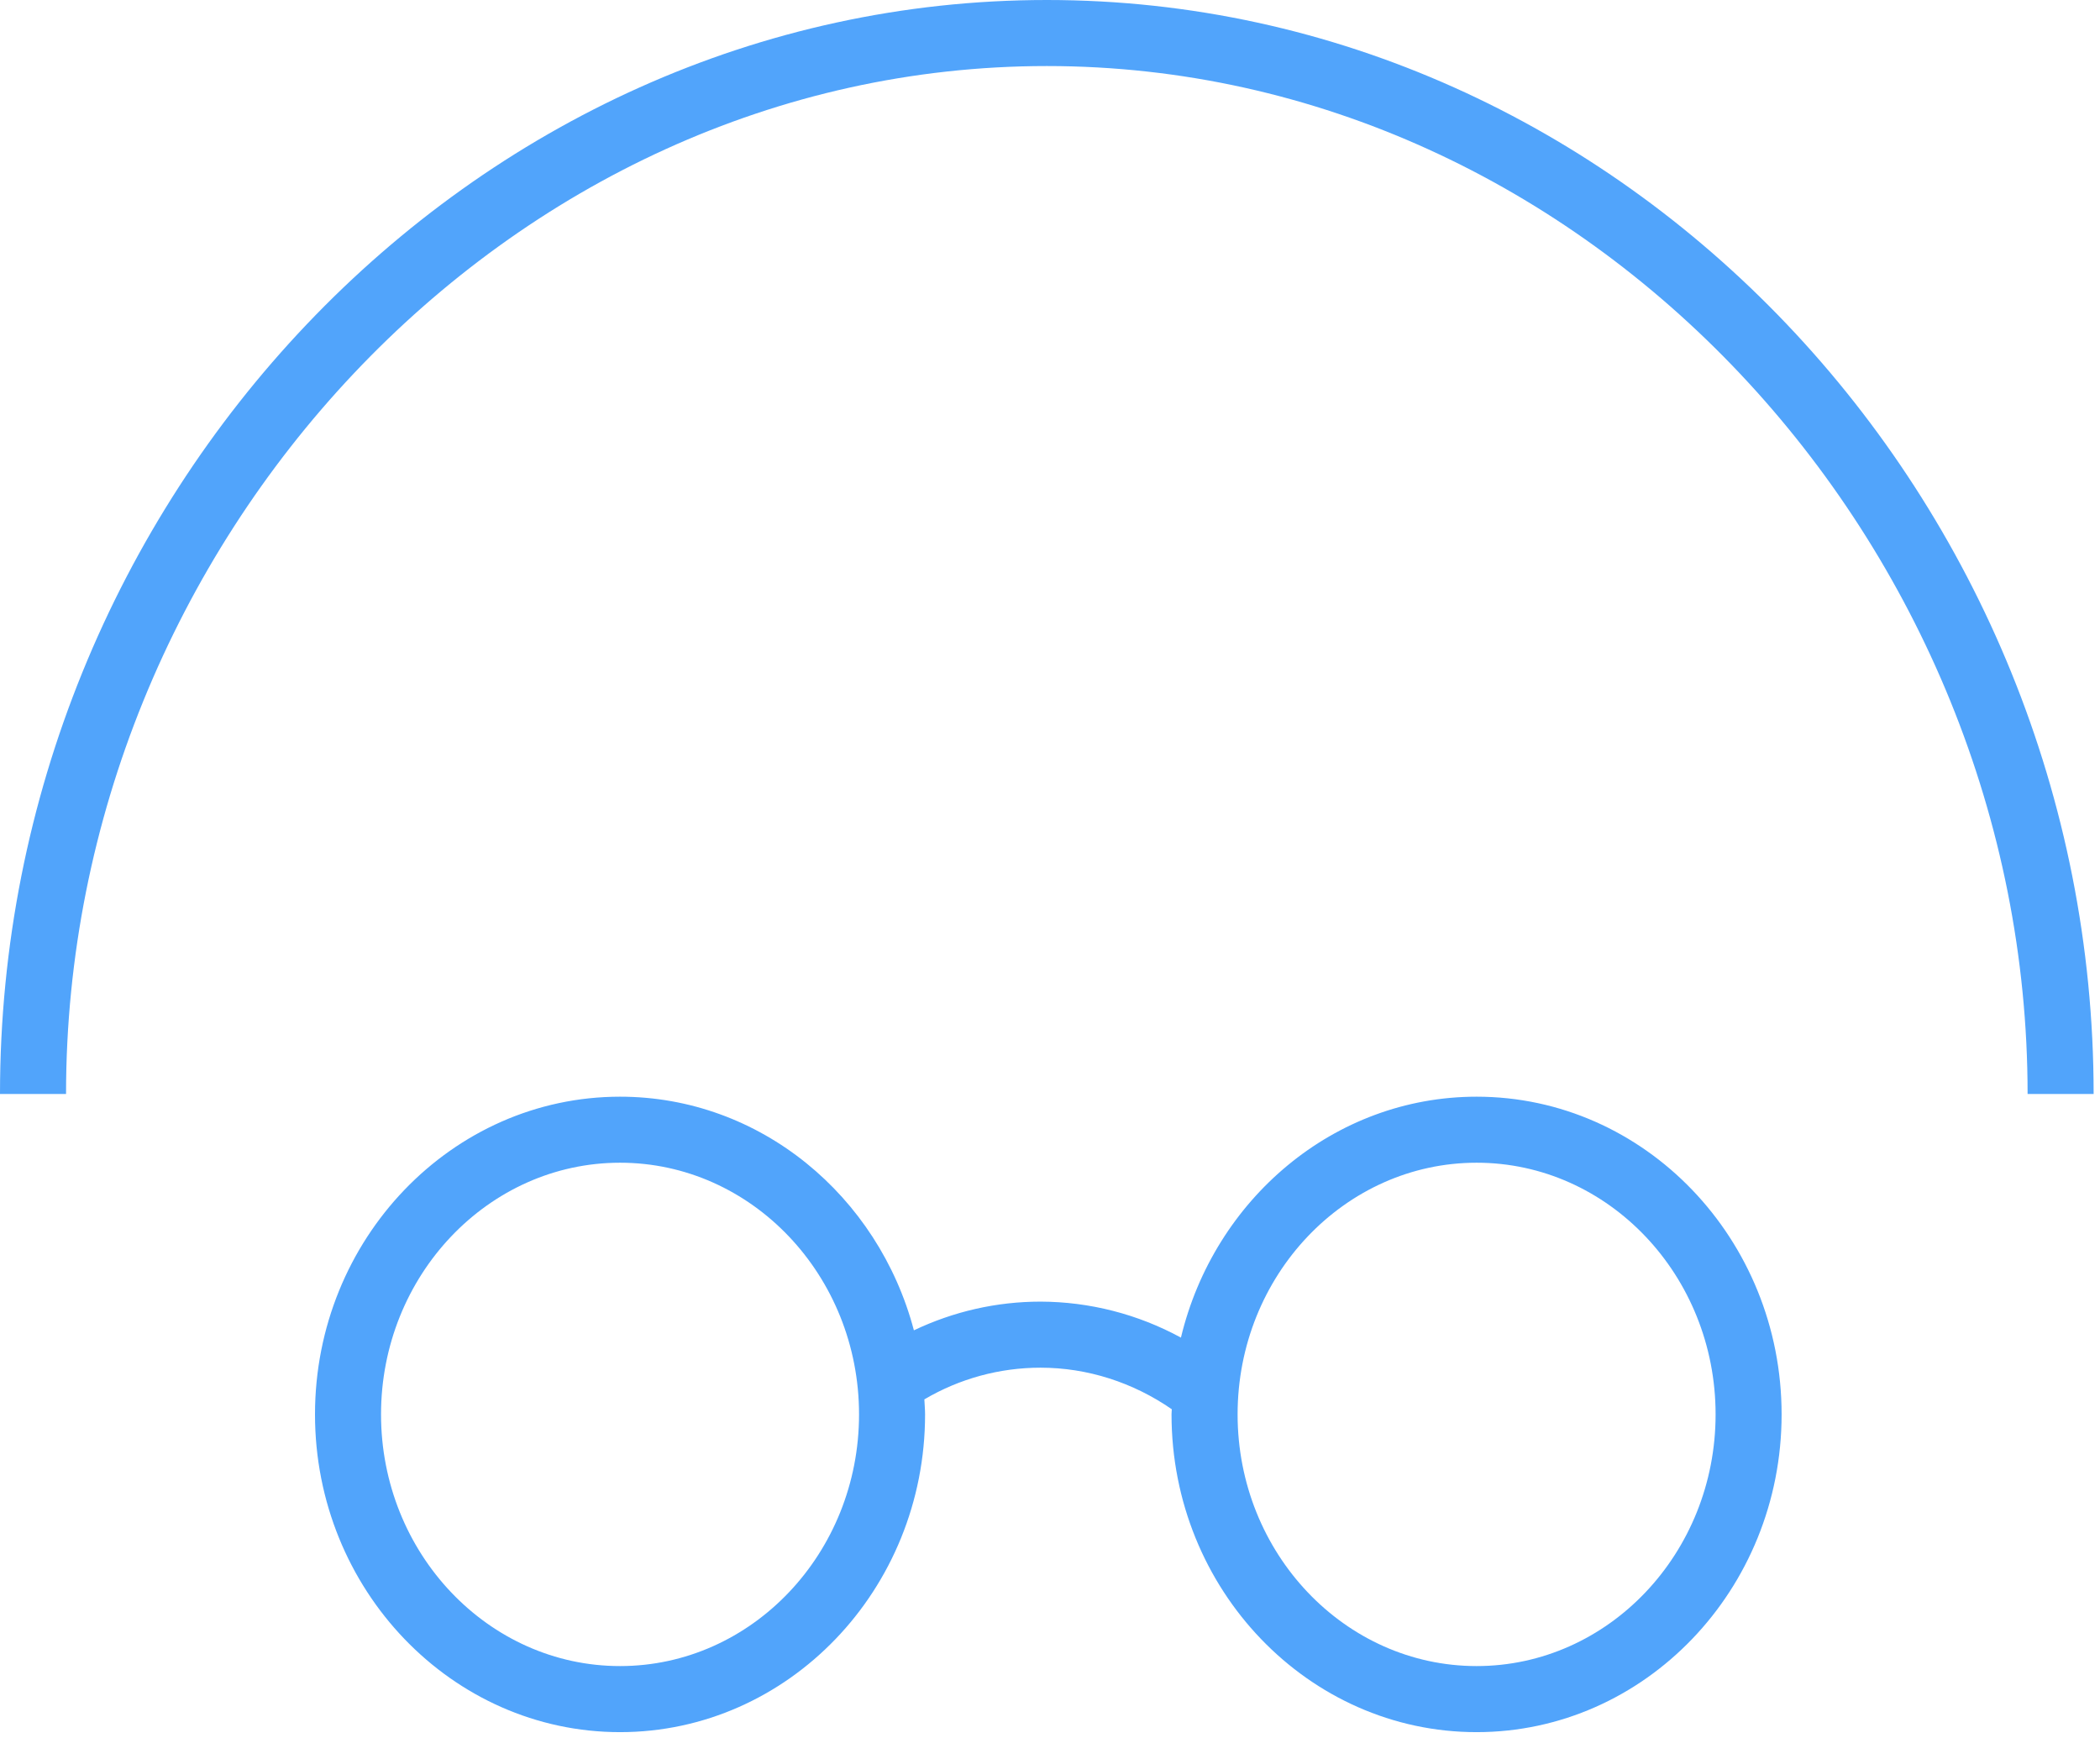<svg width="180" height="149" viewBox="0 0 180 149" fill="none" xmlns="http://www.w3.org/2000/svg">
<path d="M126.567 94C114.333 94 104.061 102.81 101.223 114.65C97.53 112.637 93.394 111.577 89.189 111.565C85.406 111.565 81.72 112.414 78.334 114.025C75.29 102.502 65.165 94 53.146 94C38.729 94 27 106.217 27 121.233C27 136.248 38.729 148.466 53.146 148.466C67.563 148.466 79.292 136.248 79.292 121.233C79.292 120.799 79.249 120.374 79.23 119.944C82.247 118.165 85.686 117.226 89.189 117.227C93.2 117.227 97.115 118.489 100.44 120.791C100.436 120.94 100.417 121.084 100.417 121.233C100.417 136.248 112.148 148.466 126.565 148.466C140.983 148.466 152.709 136.248 152.709 121.233C152.709 106.217 140.984 94 126.567 94ZM53.146 142.803C41.849 142.803 32.66 133.126 32.66 121.231C32.66 109.336 41.851 99.659 53.146 99.659C64.441 99.659 73.632 109.336 73.632 121.231C73.632 133.126 64.443 142.803 53.146 142.803ZM126.567 142.803C115.27 142.803 106.08 133.126 106.08 121.231C106.08 109.336 115.27 99.659 126.567 99.659C137.862 99.659 147.051 109.336 147.051 121.231C147.051 133.126 137.862 142.803 126.567 142.803Z" fill="url(#paint0_linear_15_32)"/>
<path d="M0 93.767C0 42.822 40.252 0 89.727 0C139.204 0 179.454 42.822 179.454 93.767H173.794C173.794 46.596 136.081 5.661 89.727 5.661C43.373 5.661 5.661 46.596 5.661 93.767H0Z" fill="url(#paint1_linear_15_32)"/>
<defs>
<linearGradient id="paint0_linear_15_32" x1="-2.458" y1="-113.657" x2="160.183" y2="-37.816" gradientUnits="userSpaceOnUse">
<stop stop-color="#51A4FB"/>
<stop offset="1" stop-color="#51A4FB"/>
</linearGradient>
<linearGradient id="paint1_linear_15_32" x1="-8.65" y1="0.129" x2="153.991" y2="75.969" gradientUnits="userSpaceOnUse">
<stop stop-color="#51A4FB"/>
<stop offset="1" stop-color="#51A4FB"/>
</linearGradient>
</defs>
</svg>
